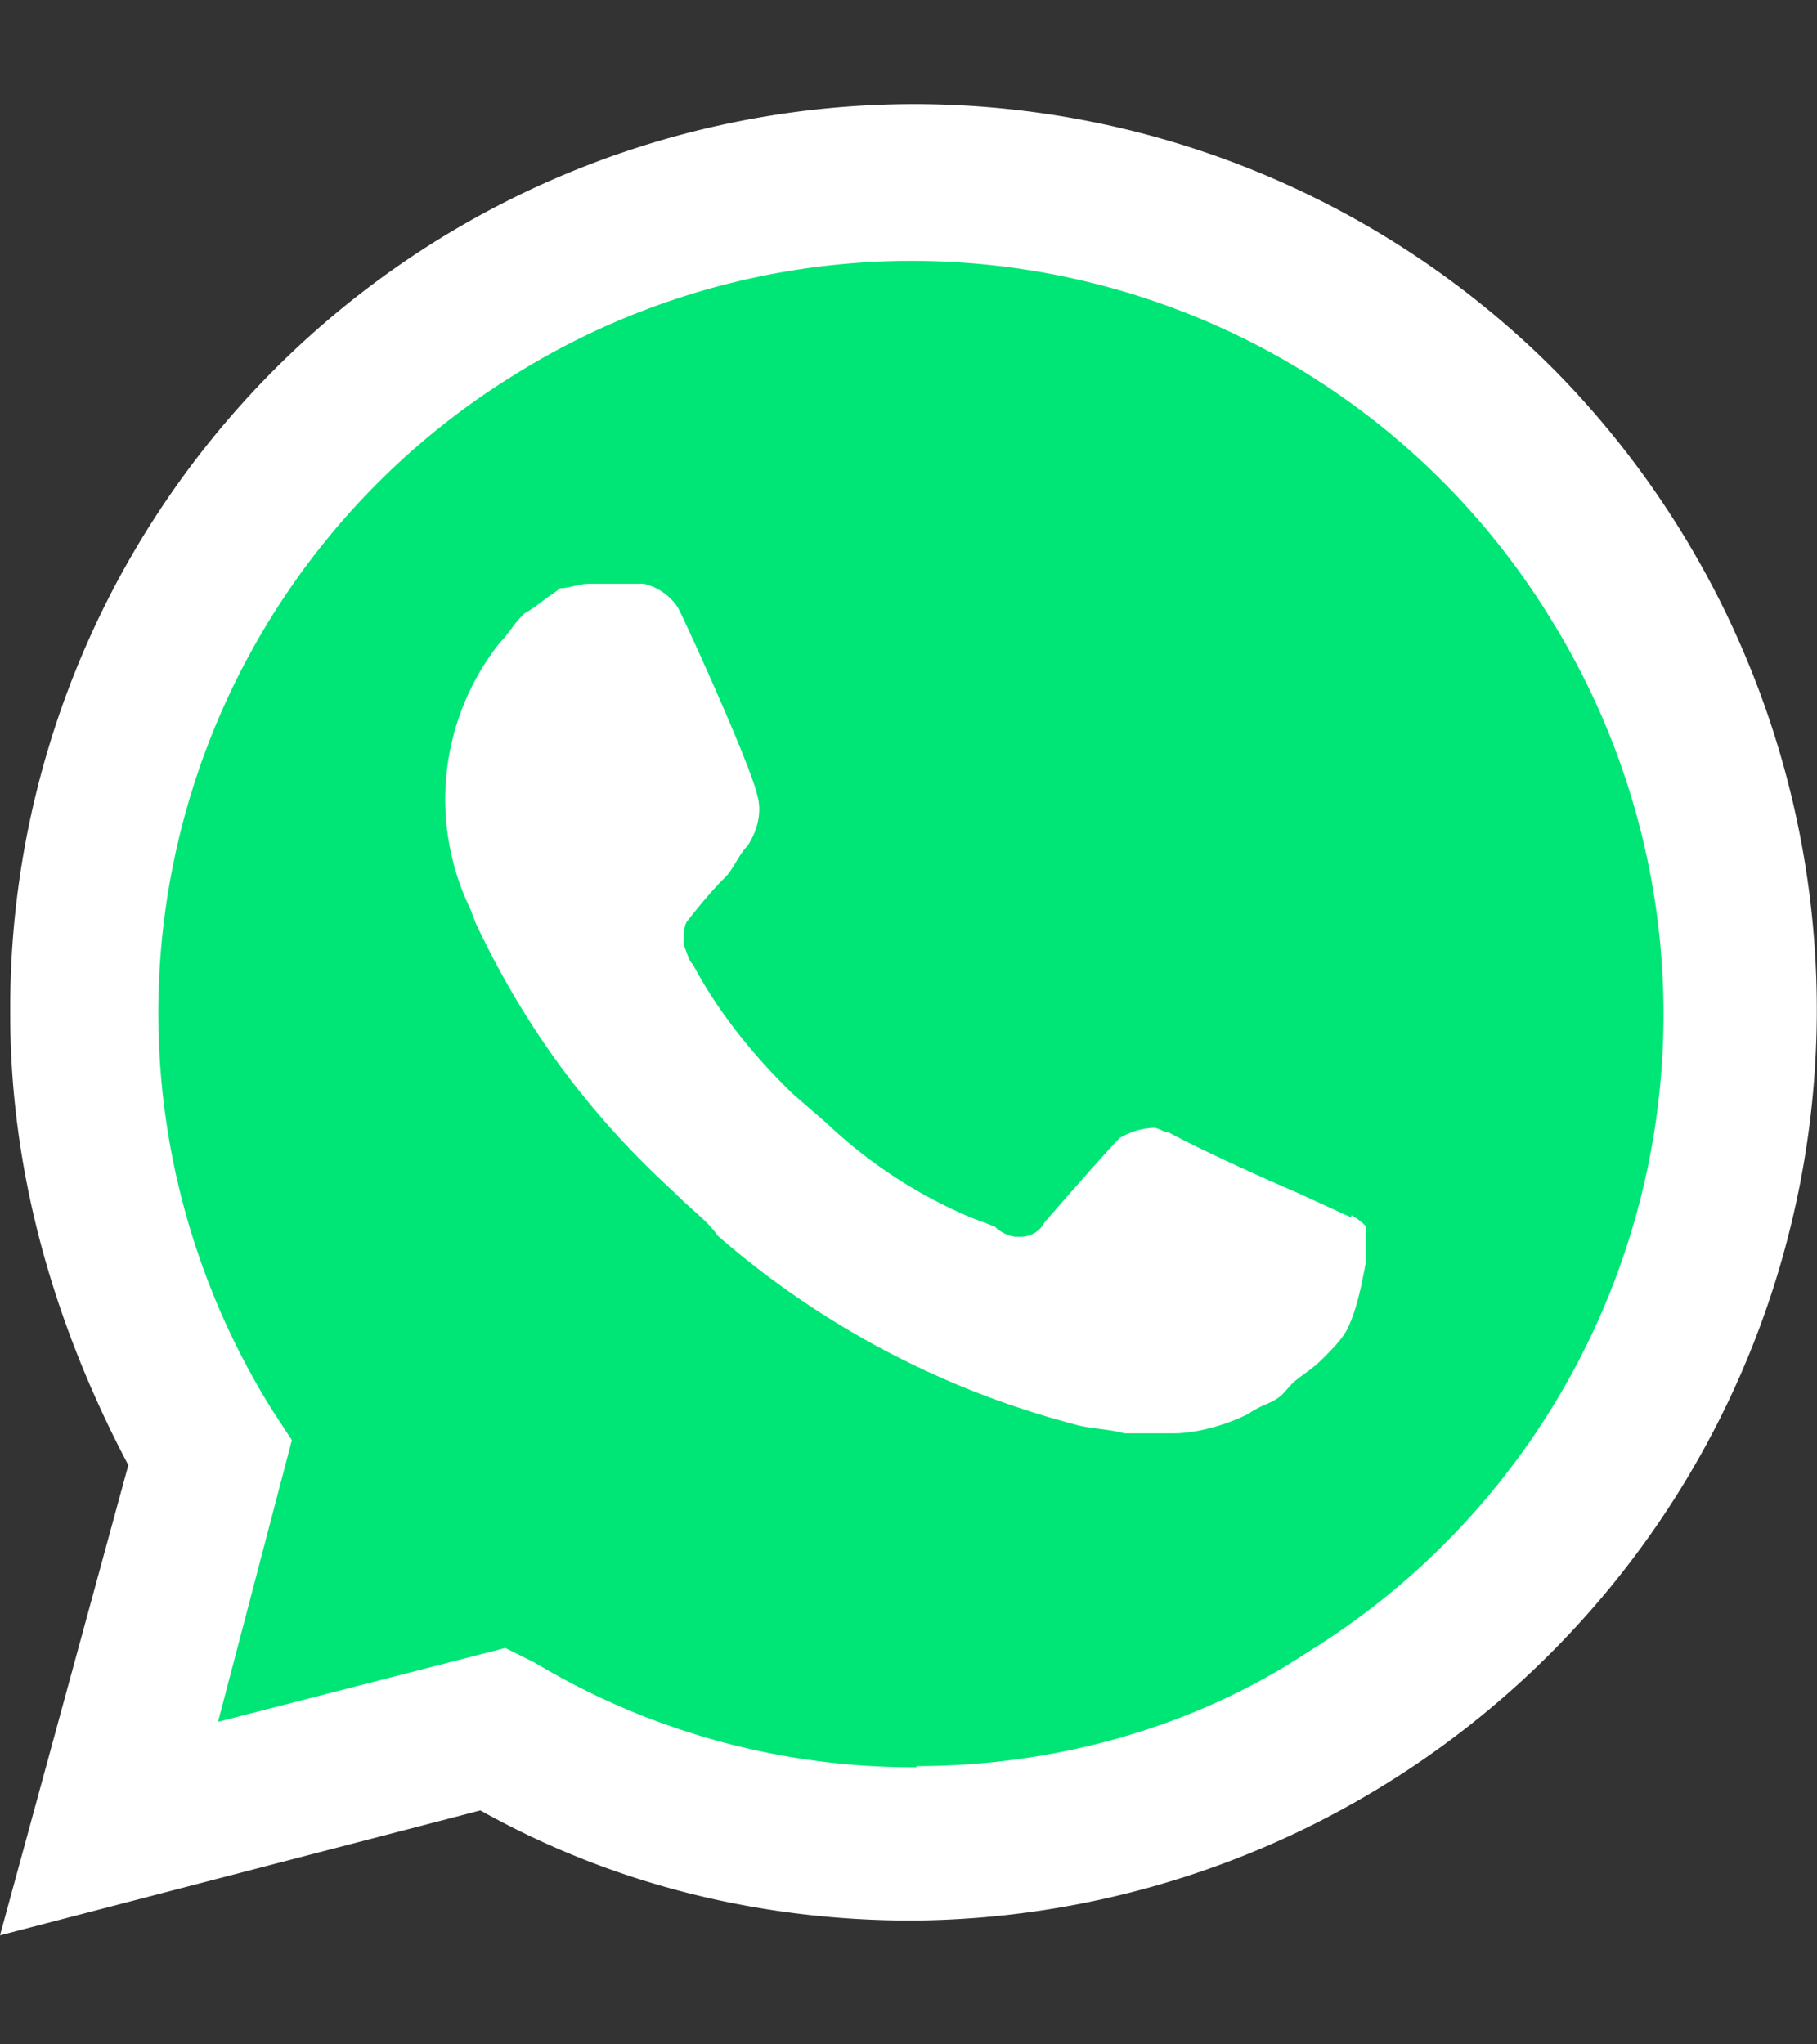 <svg width="16" height="18" viewBox="0 0 16 18" fill="none" xmlns="http://www.w3.org/2000/svg">
  <rect x="0" y="0" width="16" height="18" fill="#333333" stroke="none"/>
  <g clip-path="url(#a)">
    <path d="m4.23 14.77.26.13A7 7 0 0 0 15 8.88a7 7 0 0 0-6.97-6.97A6.94 6.94 0 0 0 1.1 8.93c0 1.3.4 2.57 1.05 3.66l.17.26-.7 2.57 2.62-.65Z" fill="#00E676"/>
    <path d="M13.69 3.26A7.96 7.96 0 0 0 .09 8.93c0 1.4.39 2.74 1.04 3.97L0 17.04l4.23-1.1c1.18.66 2.48.97 3.8.97a8.02 8.02 0 0 0 5.66-13.65Zm-5.62 12.3a6.48 6.48 0 0 1-3.36-.92l-.26-.13-2.53.65.65-2.48-.17-.26A6.6 6.6 0 0 1 4.53 3.3a6.6 6.6 0 0 1 9.12 2.14 6.6 6.6 0 0 1-2.14 9.11c-1 .66-2.22 1-3.44 1Zm3.83-4.84-.48-.22s-.7-.3-1.13-.53c-.04 0-.09-.04-.13-.04a.63.63 0 0 0-.3.09s-.05.04-.66.74a.24.24 0 0 1-.22.13h-.04a.33.33 0 0 1-.18-.09l-.21-.08a4.24 4.24 0 0 1-1.27-.83l-.3-.26c-.31-.3-.61-.66-.83-1.05l-.05-.09c-.04-.04-.04-.08-.08-.17 0-.09 0-.18.04-.22 0 0 .17-.22.3-.35.1-.09.14-.22.22-.3.09-.13.13-.3.09-.44-.04-.22-.57-1.4-.7-1.66a.5.5 0 0 0-.3-.21h-.48c-.09 0-.18.04-.26.04l-.05.04c-.08.05-.17.13-.26.18-.09.08-.13.17-.22.26A2.22 2.22 0 0 0 4.14 8l.05.13c.39.83.91 1.57 1.6 2.23l.18.17c.13.13.26.22.35.35a7.79 7.79 0 0 0 3.14 1.66c.13.04.3.04.44.08h.43c.22 0 .48-.08.66-.17.13-.09.21-.09.3-.17l.09-.1c.09-.08.17-.12.26-.21s.17-.17.22-.26c.09-.18.13-.4.17-.61v-.3s-.04-.05-.13-.1Z" fill="#fff"/>
  </g>
  <defs>
    <clipPath id="a">
      <path fill="#fff" transform="translate(0 .9)" d="M0 0h16v16.19H0z"/>
    </clipPath>
  </defs>
</svg>
